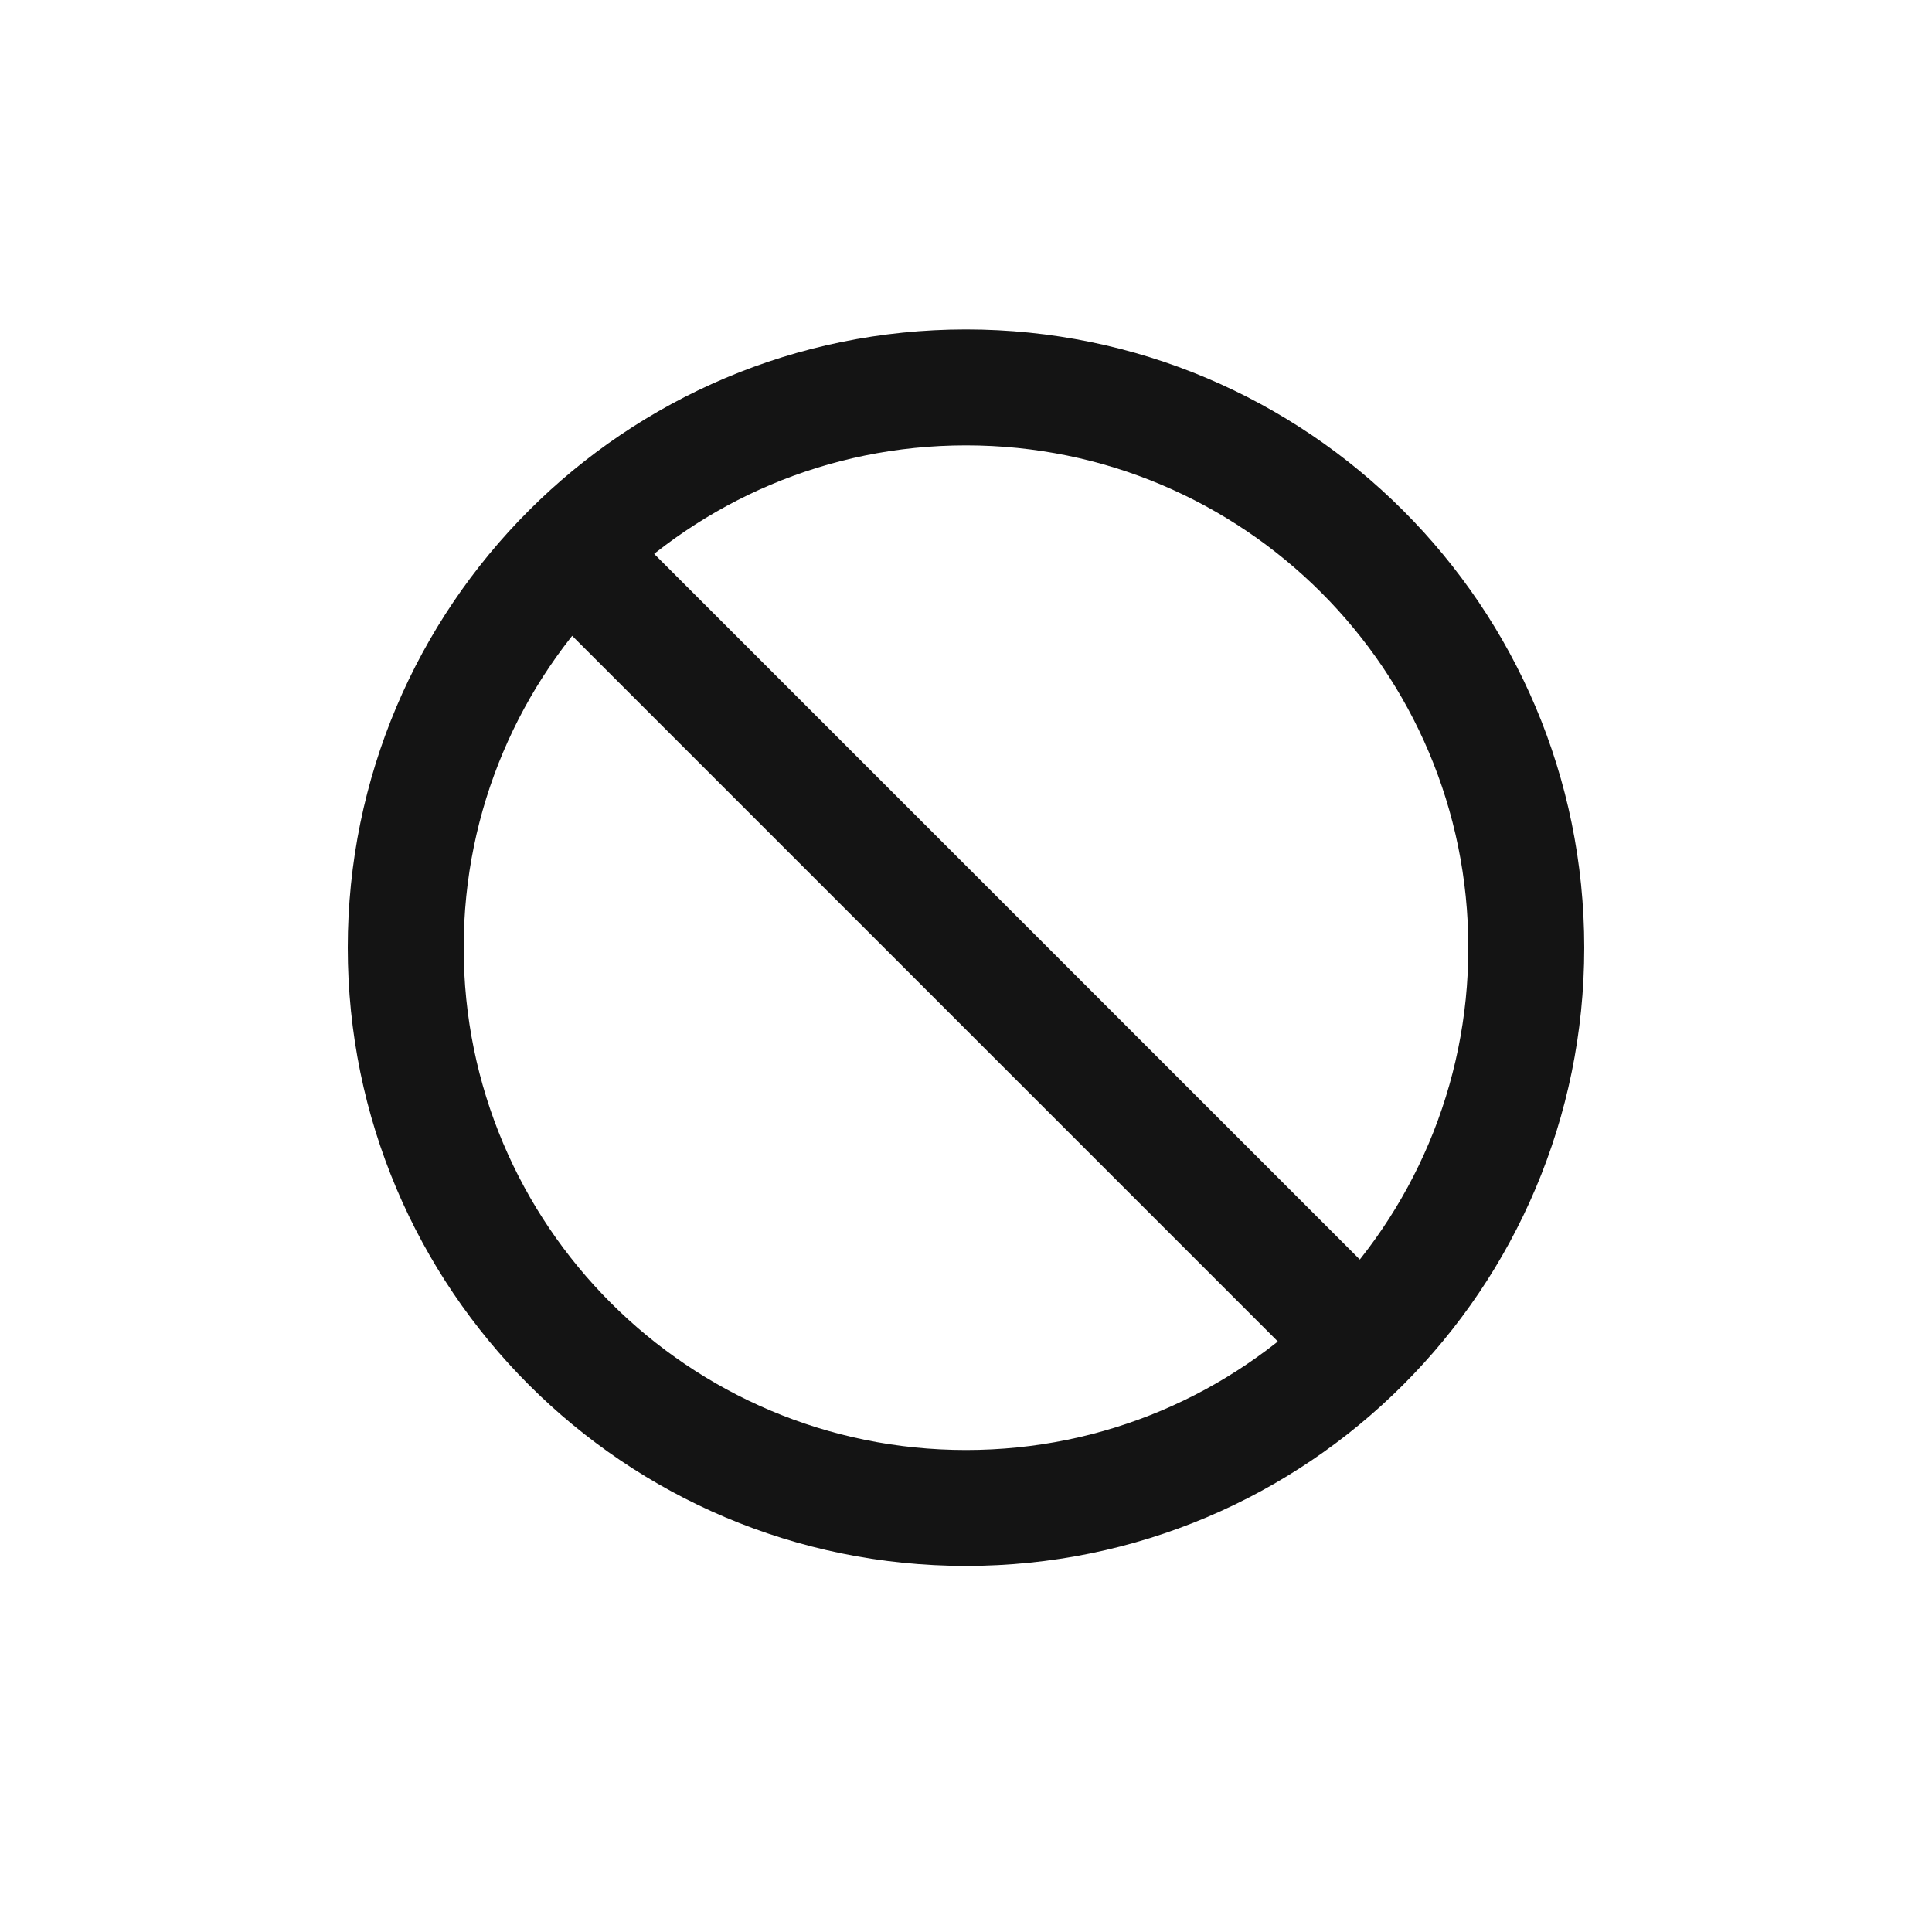 <svg width="25" height="25" viewBox="0 0 25 25" fill="none" xmlns="http://www.w3.org/2000/svg">
<path d="M19.75 12.263C19.75 16.267 16.504 19.513 12.5 19.513C8.496 19.513 5.25 16.267 5.25 12.263C5.25 8.259 8.496 5.013 12.5 5.013C16.504 5.013 19.75 8.259 19.75 12.263Z" stroke="#141414" stroke-width="1.5" stroke-linecap="round" stroke-linejoin="round"/>
<path d="M7.5 7.263L17.5 17.263" stroke="#141414" stroke-width="1.5" stroke-linecap="round" stroke-linejoin="round"/>
</svg>
